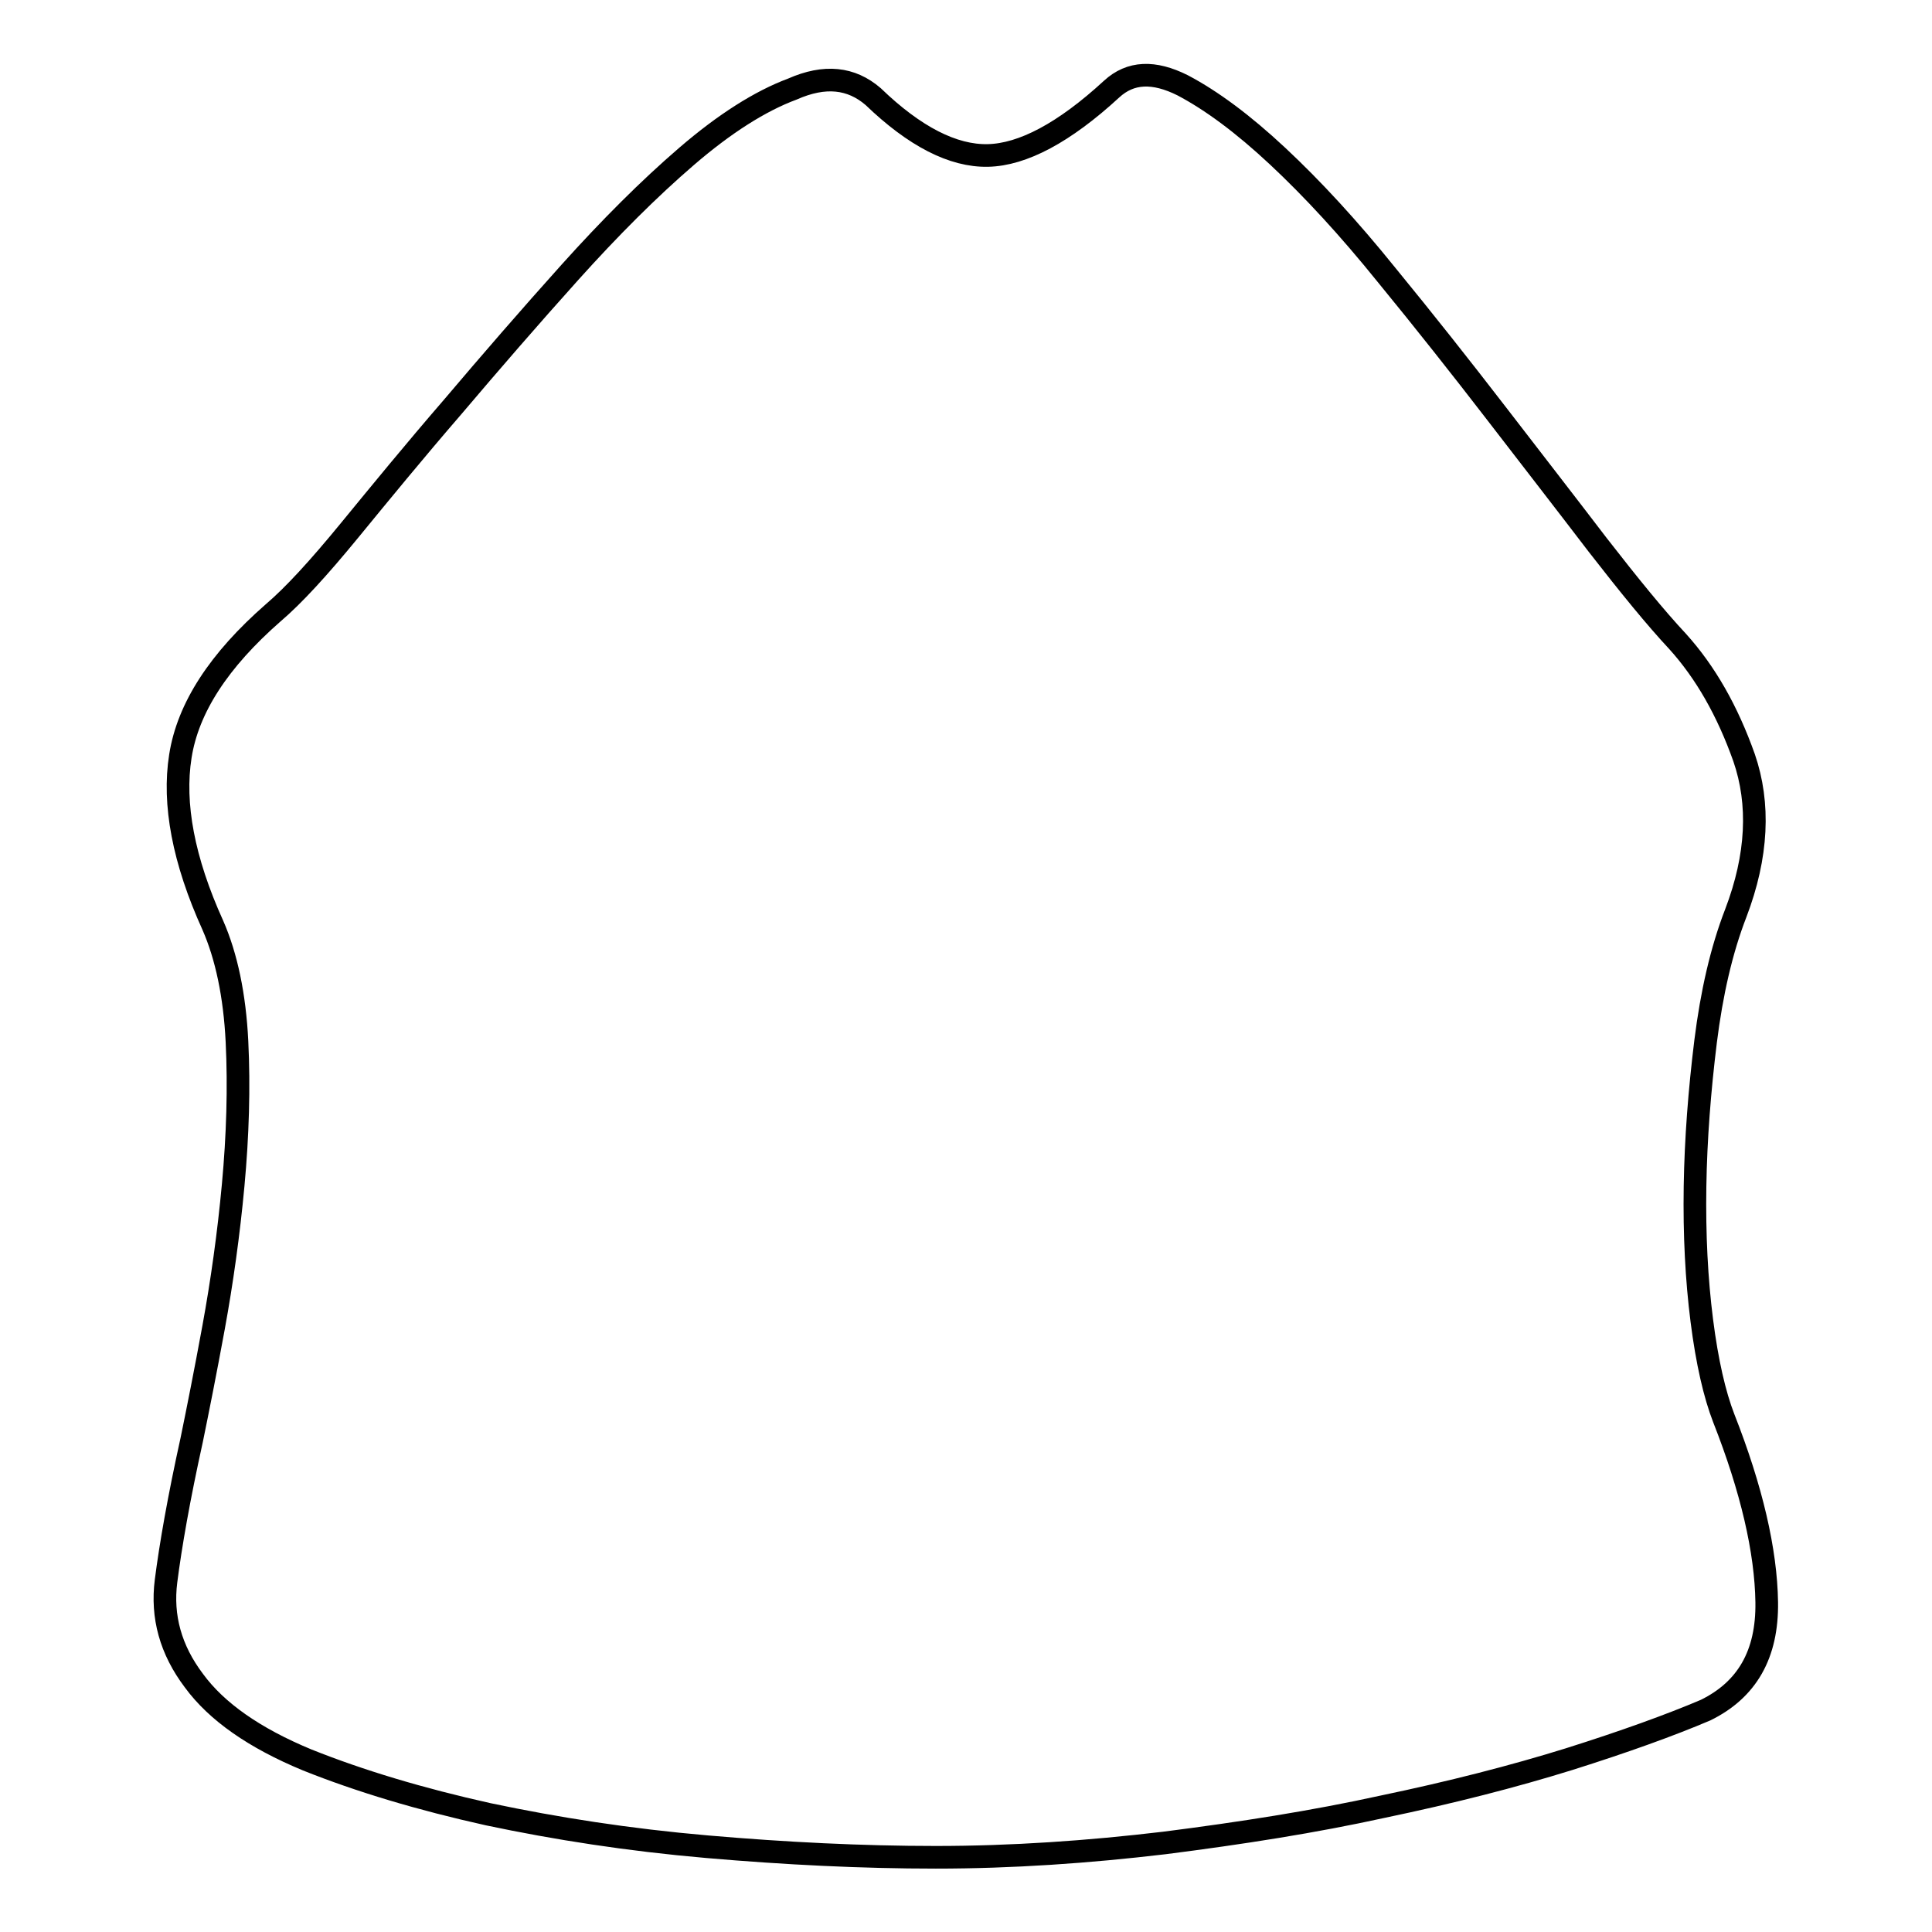 <?xml version="1.0" encoding="utf-8"?>
<!-- Svg Vector Icons : http://www.onlinewebfonts.com/icon -->
<!DOCTYPE svg PUBLIC "-//W3C//DTD SVG 1.1//EN" "http://www.w3.org/Graphics/SVG/1.1/DTD/svg11.dtd">
<svg version="1.1" xmlns="http://www.w3.org/2000/svg" xmlns:xlink="http://www.w3.org/1999/xlink" x="0px" y="0px" viewBox="0 0 256 256" enable-background="new 0 0 256 256" xml:space="preserve">
<g><g><path stroke-width="3" fill-opacity="0" stroke="#000000"  d="M115.7,12.8c5.5,5.3,10.6,7.9,15.2,7.8c4.6-0.1,10.1-3,16.4-8.8c2.5-2.3,5.6-2.4,9.4-0.5c3.8,2,8,5.1,12.6,9.4c4.6,4.3,9.4,9.5,14.4,15.7c5,6.1,9.9,12.3,14.6,18.4c4.7,6.1,9.2,11.9,13.4,17.4c4.2,5.4,7.7,9.7,10.6,12.8c3.7,4.1,6.6,9.2,8.8,15.4c2.1,6.1,1.8,13-1.1,20.6c-1.9,4.9-3.2,10.6-4,17c-0.8,6.5-1.3,12.9-1.4,19.2c-0.1,6.4,0.2,12.3,0.9,17.8c0.7,5.5,1.7,9.8,2.9,12.9c3.7,9.4,5.6,17.6,5.7,24.4c0.1,6.9-2.6,11.6-8.1,14.3c-4.7,2-10.8,4.2-18.1,6.5c-7.4,2.3-15.6,4.4-24.7,6.3c-9.1,2-18.7,3.5-28.9,4.8c-10.1,1.2-20.2,1.9-30.3,1.9c-9.8,0-19.9-0.5-30.3-1.4c-10.4-0.9-20-2.4-29-4.3c-9-2-17-4.4-24-7.2c-7-2.9-12-6.4-15-10.5c-3.1-4.1-4.3-8.5-3.7-13.2s1.7-11,3.4-18.7c0.8-3.9,1.8-8.9,2.9-14.9c1.1-6,2-12.4,2.6-18.9c0.6-6.5,0.8-12.9,0.5-19c-0.3-6.1-1.4-11.3-3.2-15.4c-3.9-8.6-5.3-16.1-4.3-22.4c1-6.4,5.1-12.7,12.3-19c2.7-2.3,6-5.9,10.1-10.9c4.1-5,8.6-10.5,13.7-16.4c5-5.9,10.2-11.9,15.5-17.8s10.5-11.1,15.5-15.4c5-4.3,9.7-7.3,14-8.9C109.3,9.9,112.8,10.3,115.7,12.8L115.7,12.8z"/></g></g>
</svg>